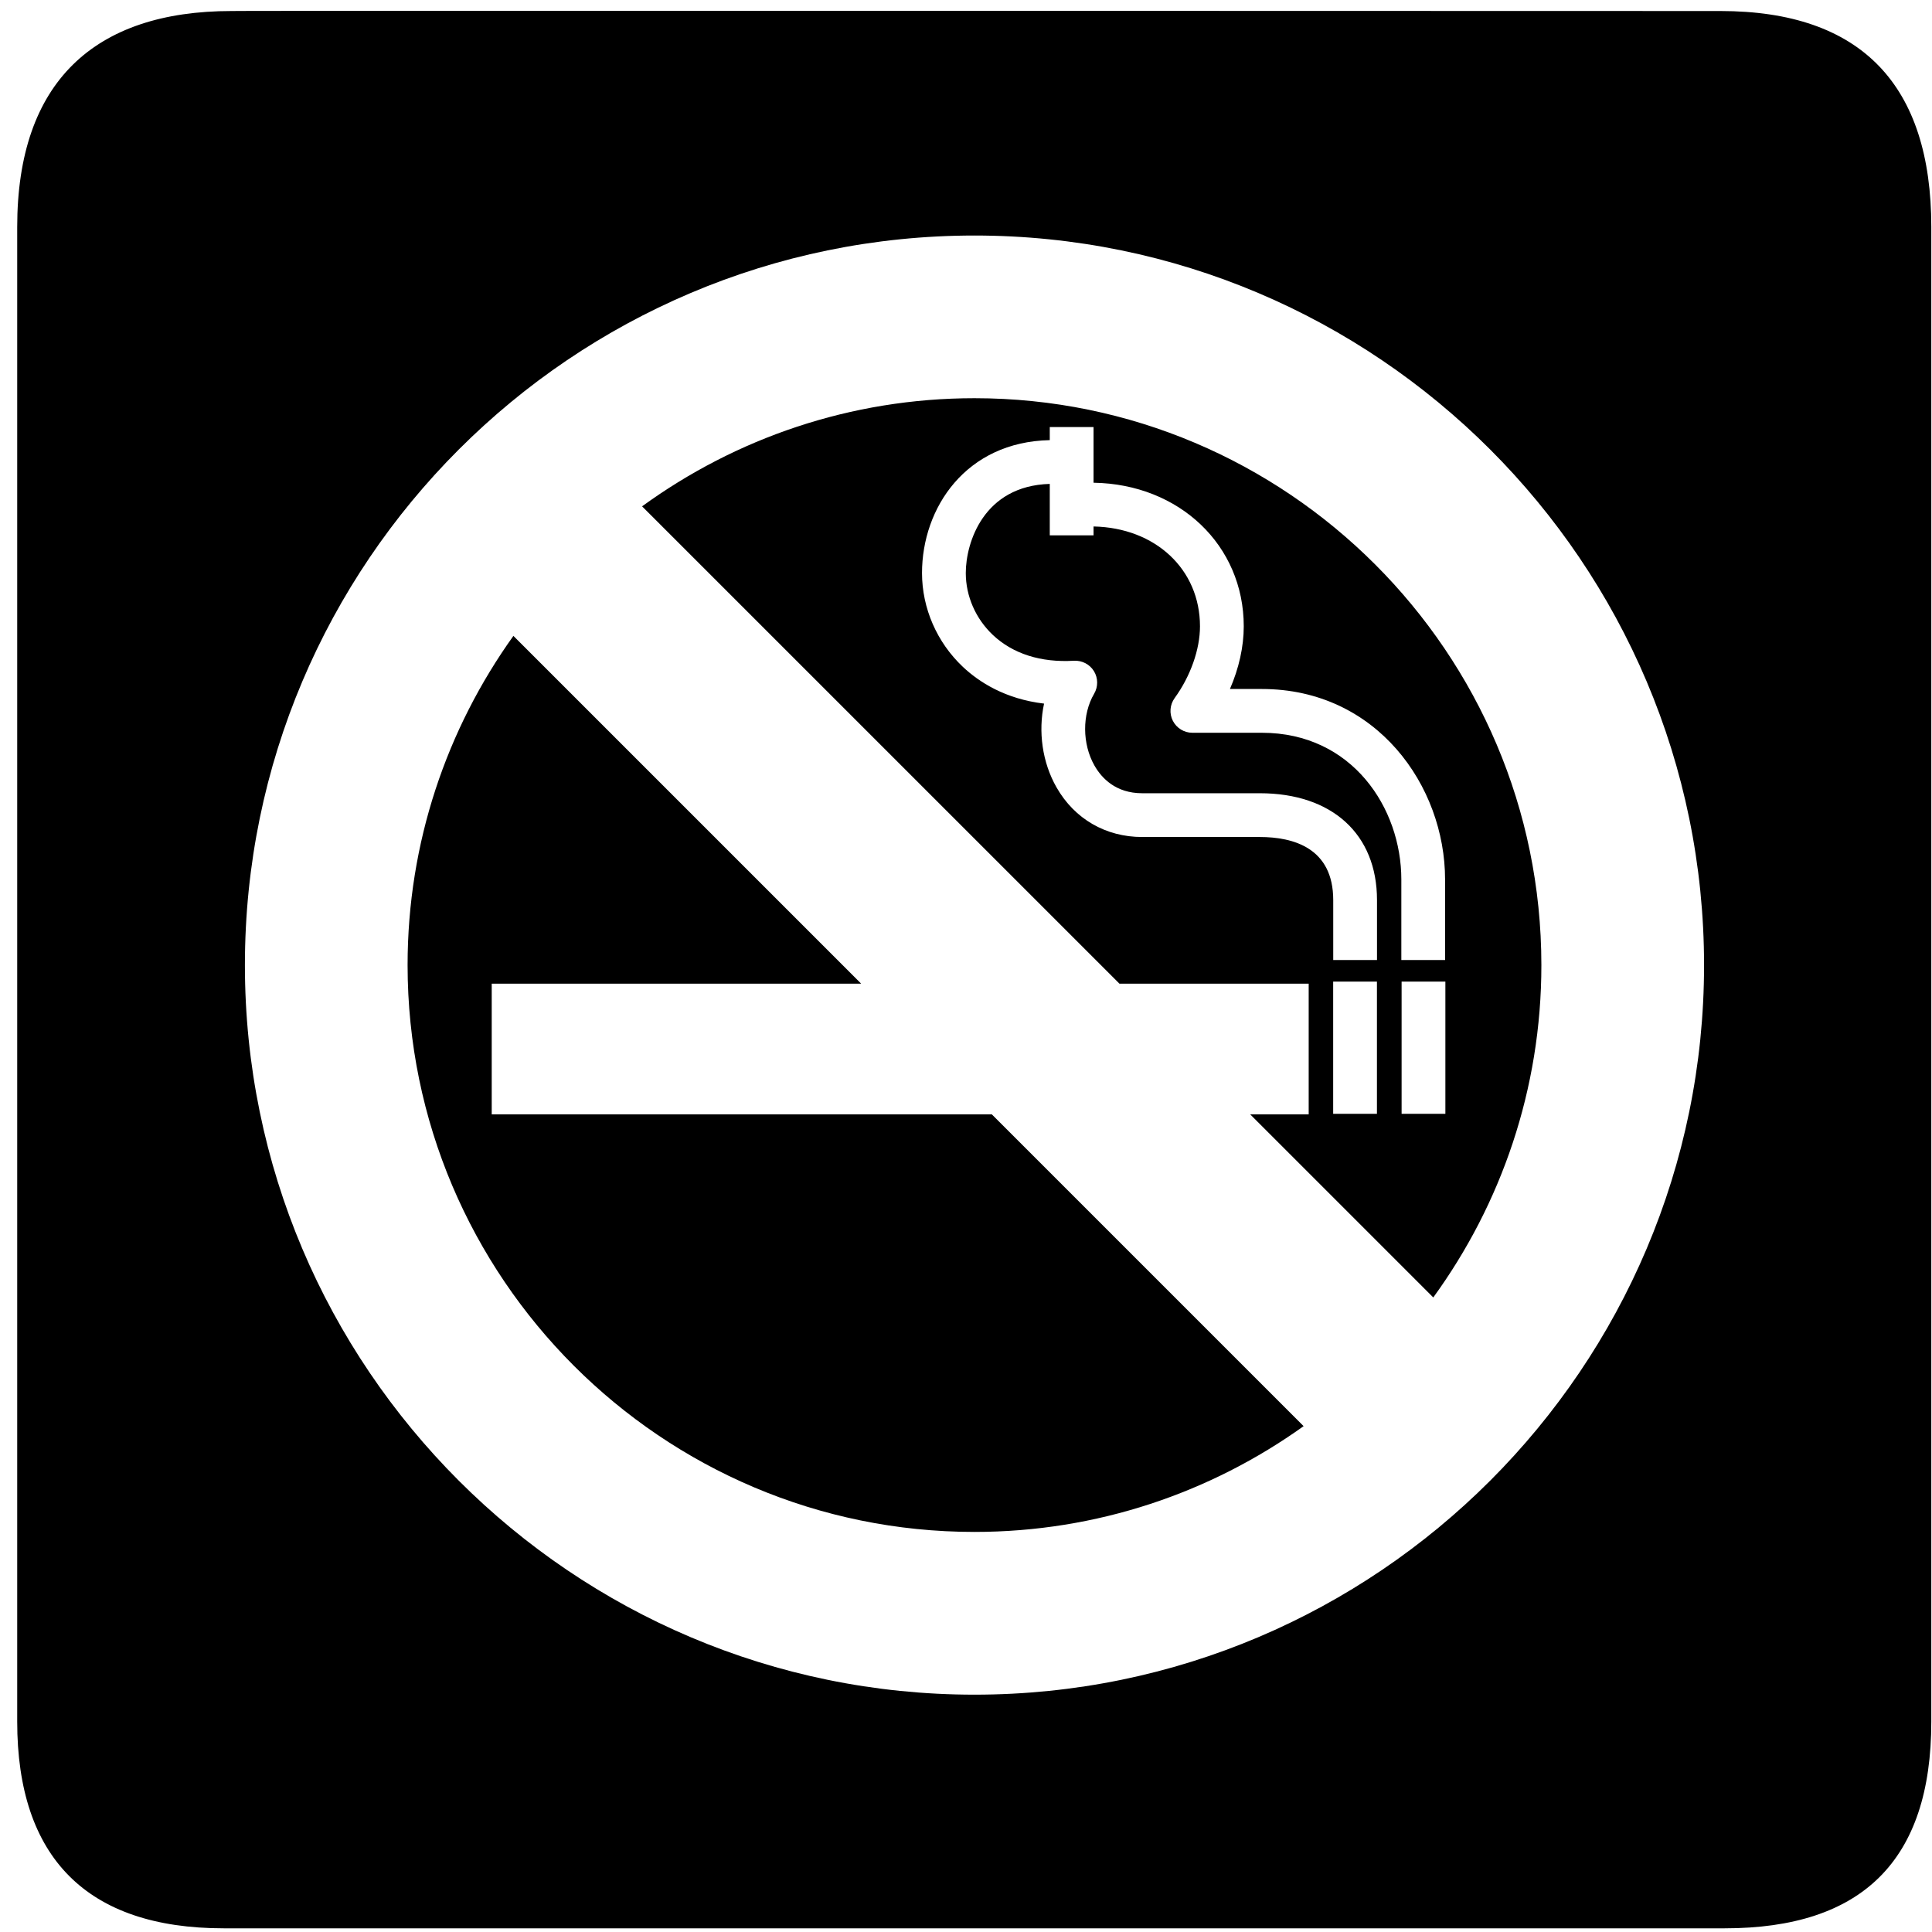 <?xml version="1.0" encoding="utf-8"?>
<!-- Generated by IcoMoon.io -->
<!DOCTYPE svg PUBLIC "-//W3C//DTD SVG 1.1//EN" "http://www.w3.org/Graphics/SVG/1.1/DTD/svg11.dtd">
<svg version="1.1" xmlns="http://www.w3.org/2000/svg" xmlns:xlink="http://www.w3.org/1999/xlink" width="64" height="64" viewBox="0 0 64 64">
	<path d="M16.289 36.915v-4.329h12.239l-11.521-11.521c-2.203 3.077-3.505 6.84-3.505 10.904 0 10.354 8.424 18.778 18.778 18.778 4.063 0 7.827-1.302 10.904-3.504l-10.328-10.328h-16.568z" />
	<path d="M32.281 13.191c-4.111 0-7.915 1.332-11.011 3.582l15.814 15.813h6.268v4.329h-1.938l6.065 6.065c2.25-3.096 3.581-6.9 3.581-11.010-0.001-10.354-8.424-18.779-18.779-18.779zM45.613 36.897h-1.45v-4.38h1.45v4.38zM47.88 36.897h-1.45v-4.38h1.45v4.38zM47.871 29.134v2.668h-1.45v-2.668c0-2.356-1.619-4.86-4.619-4.86h-2.303c-0.272 0-0.522-0.153-0.646-0.395-0.124-0.243-0.101-0.534 0.059-0.755 0.525-0.724 0.839-1.612 0.839-2.376 0-1.89-1.477-3.266-3.526-3.308v0.294h-1.45v-1.704c-2.194 0.063-2.782 1.946-2.782 2.952 0 0.766 0.327 1.514 0.897 2.052 0.66 0.622 1.587 0.92 2.687 0.854 0.269-0.013 0.521 0.117 0.662 0.346 0.139 0.228 0.141 0.516 0.006 0.746-0.403 0.685-0.398 1.666 0.013 2.385 0.239 0.415 0.705 0.912 1.578 0.912h3.896c2.395 0 3.883 1.356 3.883 3.539v1.986h-1.45v-1.986c0-1.727-1.322-2.089-2.432-2.089h-3.896c-1.206 0-2.241-0.598-2.837-1.642-0.475-0.83-0.613-1.851-0.414-2.777-1.291-0.153-2.158-0.717-2.69-1.218-0.86-0.811-1.353-1.944-1.353-3.107 0-2.162 1.455-4.345 4.232-4.403v-0.434h1.45v1.845c2.843 0.044 4.976 2.073 4.976 4.757 0 0.677-0.161 1.394-0.458 2.076h1.059c3.798 0 6.068 3.208 6.068 6.311z" />
	<path d="M56.99 0.365c0.001 0-49.333-0.016-49.317 0-4.546 0-7.103 2.35-7.103 7.154v49.513c0 4.492 2.298 6.846 6.84 6.846h49.723c4.542 0 6.844-2.235 6.844-6.846v-49.513c0-4.686-2.302-7.154-6.987-7.154zM32.281 56.138c-13.326 0-24.168-10.842-24.168-24.168 0-13.326 10.842-24.168 24.168-24.168 13.326 0 24.168 10.842 24.168 24.168 0 13.326-10.842 24.168-24.168 24.168z" />
</svg>
